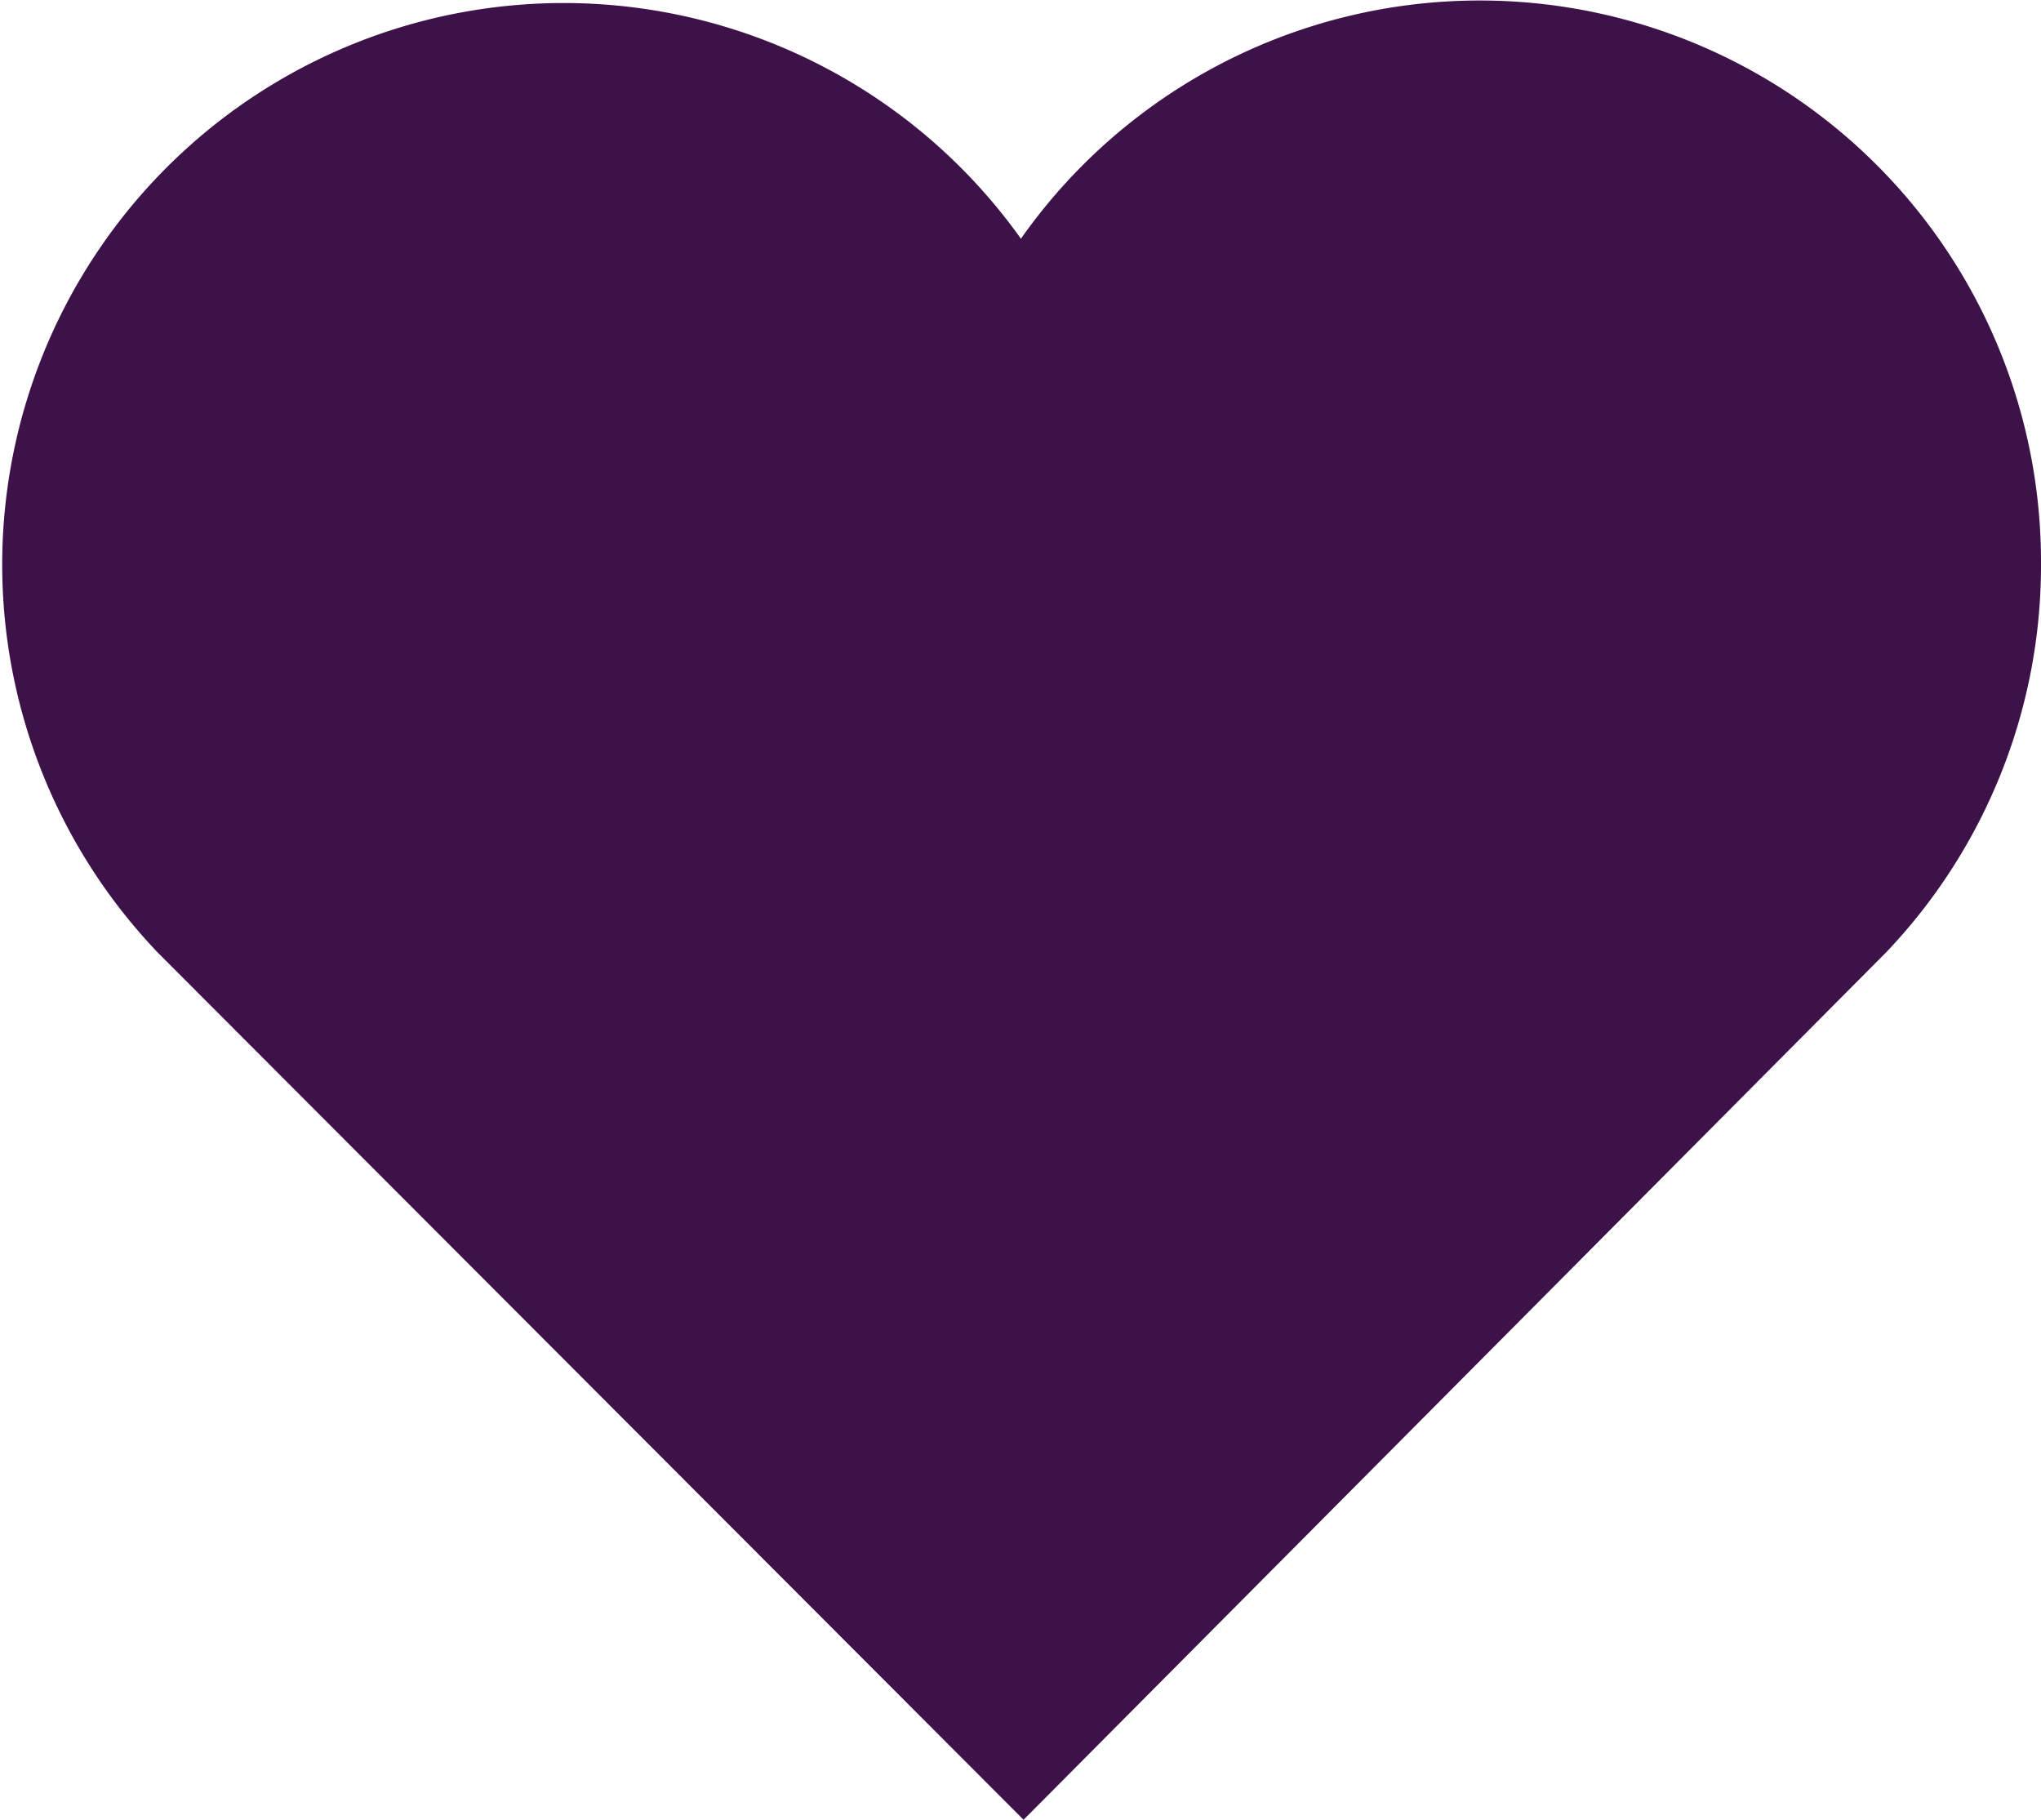 <svg id="Layer_1" data-name="Layer 1" xmlns="http://www.w3.org/2000/svg" viewBox="0 0 146.06 130.21"><defs><style>.cls-1{fill:#3d1248;}</style></defs><title>sigother</title><path class="cls-1" d="M146.06,40.18a40.16,40.16,0,0,0-73-23.1A40.18,40.18,0,1,0,11.34,68.21h0l61.91,62L135,68.12h0A40.14,40.14,0,0,0,146.06,40.18Z"/></svg>